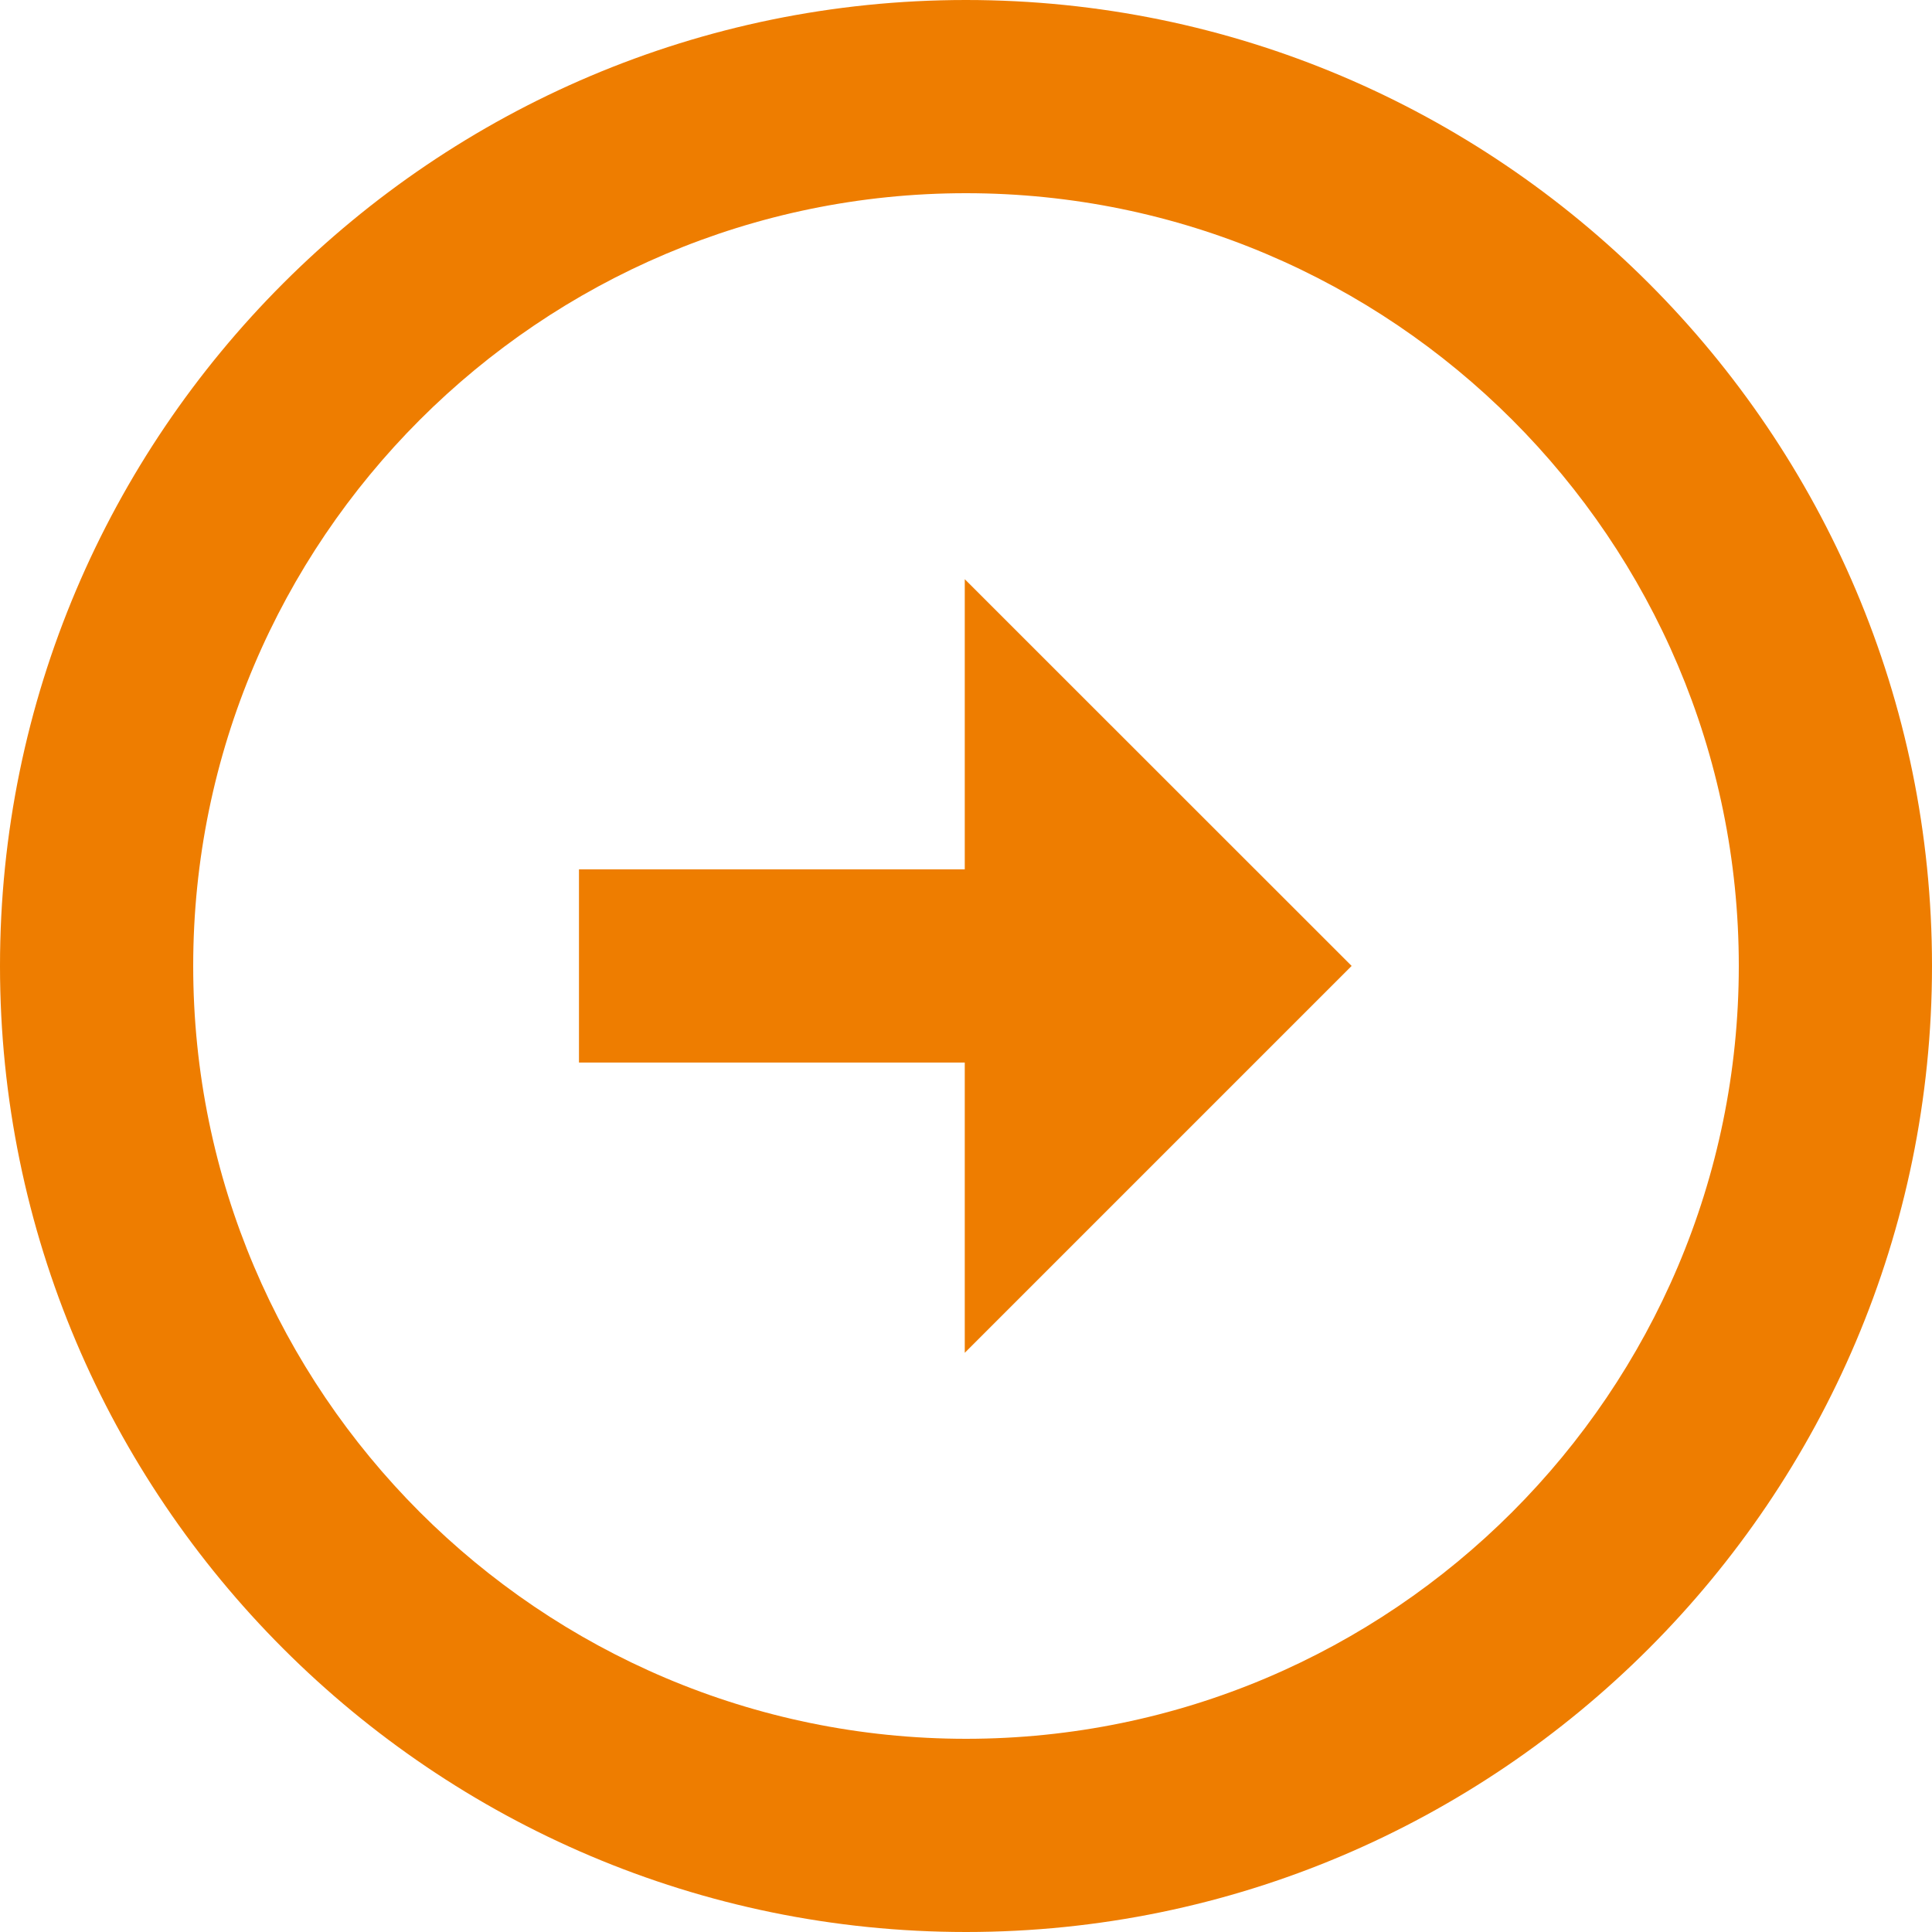 <svg width="28" height="28" viewBox="0 0 28 28" fill="none" xmlns="http://www.w3.org/2000/svg">
<path d="M14.001 28C21.718 27.999 27.999 21.718 28 13.999C28 6.28 21.72 -5.49023e-07 13.999 -1.22398e-06C6.28 0.001 -8.65571e-09 6.281 -6.83368e-07 13.999C-1.3582e-06 21.718 6.28 27.999 14.001 28ZM13.999 2.8C20.176 2.8 25.2 7.824 25.2 13.999C25.199 20.174 20.174 25.199 14.001 25.2C7.824 25.199 2.8 20.174 2.8 13.999C2.8 7.826 7.824 2.801 13.999 2.8Z" fill="#EE7D00"/>
<path d="M13.982 19.606L19.589 13.999L13.982 8.394L13.982 12.599L8.391 12.599L8.391 15.399L13.982 15.399L13.982 19.606Z" fill="#EE7D00"/>
</svg>
